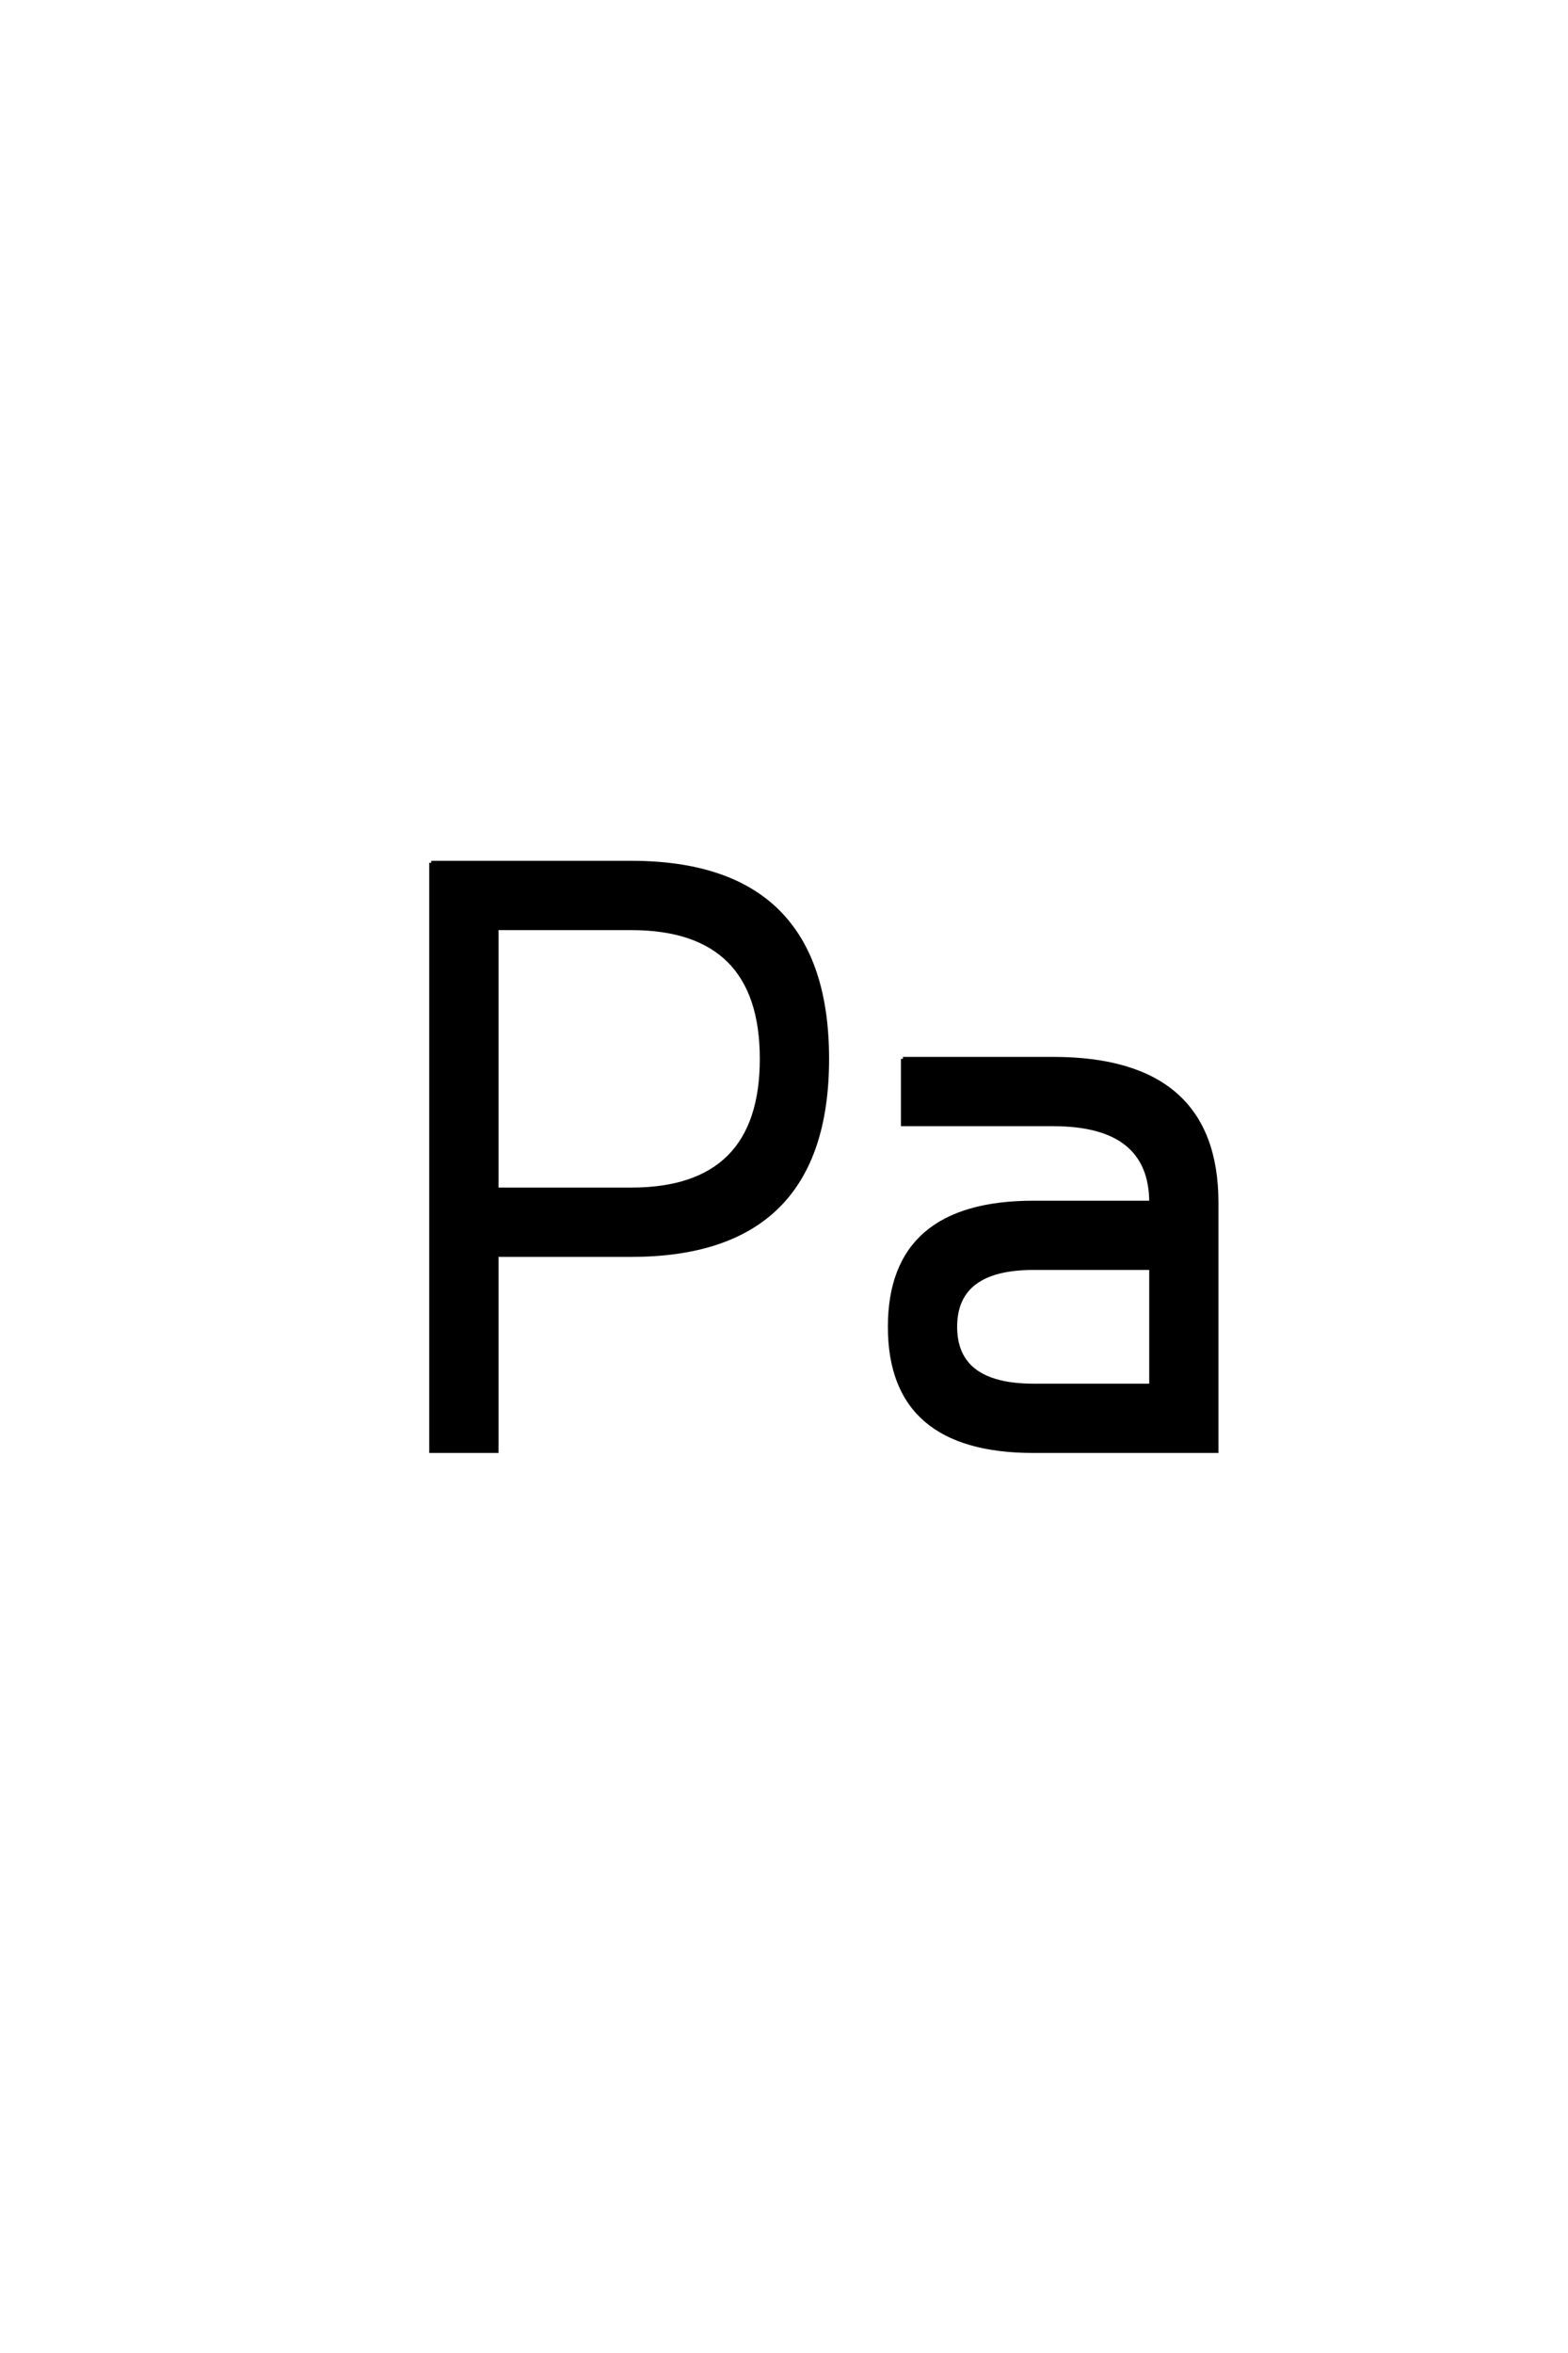<?xml version='1.0' encoding='UTF-8'?>
<!DOCTYPE svg PUBLIC "-//W3C//DTD SVG 1.0//EN"
    "http://www.w3.org/TR/2001/REC-SVG-20010904/DTD/svg10.dtd">

<svg xmlns='http://www.w3.org/2000/svg' version='1.0'
     width='40.0' height='60.0'>

 <g transform='scale(0.1 -0.1) translate(110.0 -370.0)'>
  <path d='M183.672 46.672
L153.672 46.672
Q133.672 46.672 133.672 31.672
Q133.672 16.672 153.672 16.672
L183.672 16.672
L183.672 46.672
L183.672 46.672
M120.328 100
L158.672 100
Q200.328 100 200.328 63.328
L200.328 0
L153.672 0
Q117 0 117 31.656
Q117 63.328 153.672 63.328
L183.672 63.328
Q183.672 83.328 158.672 83.328
L120.328 83.328
L120.328 100
L120.328 100
M16.672 133.328
L16.672 66.672
L51 66.672
Q84.328 66.672 84.328 100
Q84.328 133.328 51 133.328
L16.672 133.328
L16.672 133.328
M0 150
L51 150
Q101 150 101 100
Q101 50 51 50
L16.672 50
L16.672 0
L0 0
L0 150
'
        style='fill: #000000; stroke: #000000'/>

 </g>
</svg>
